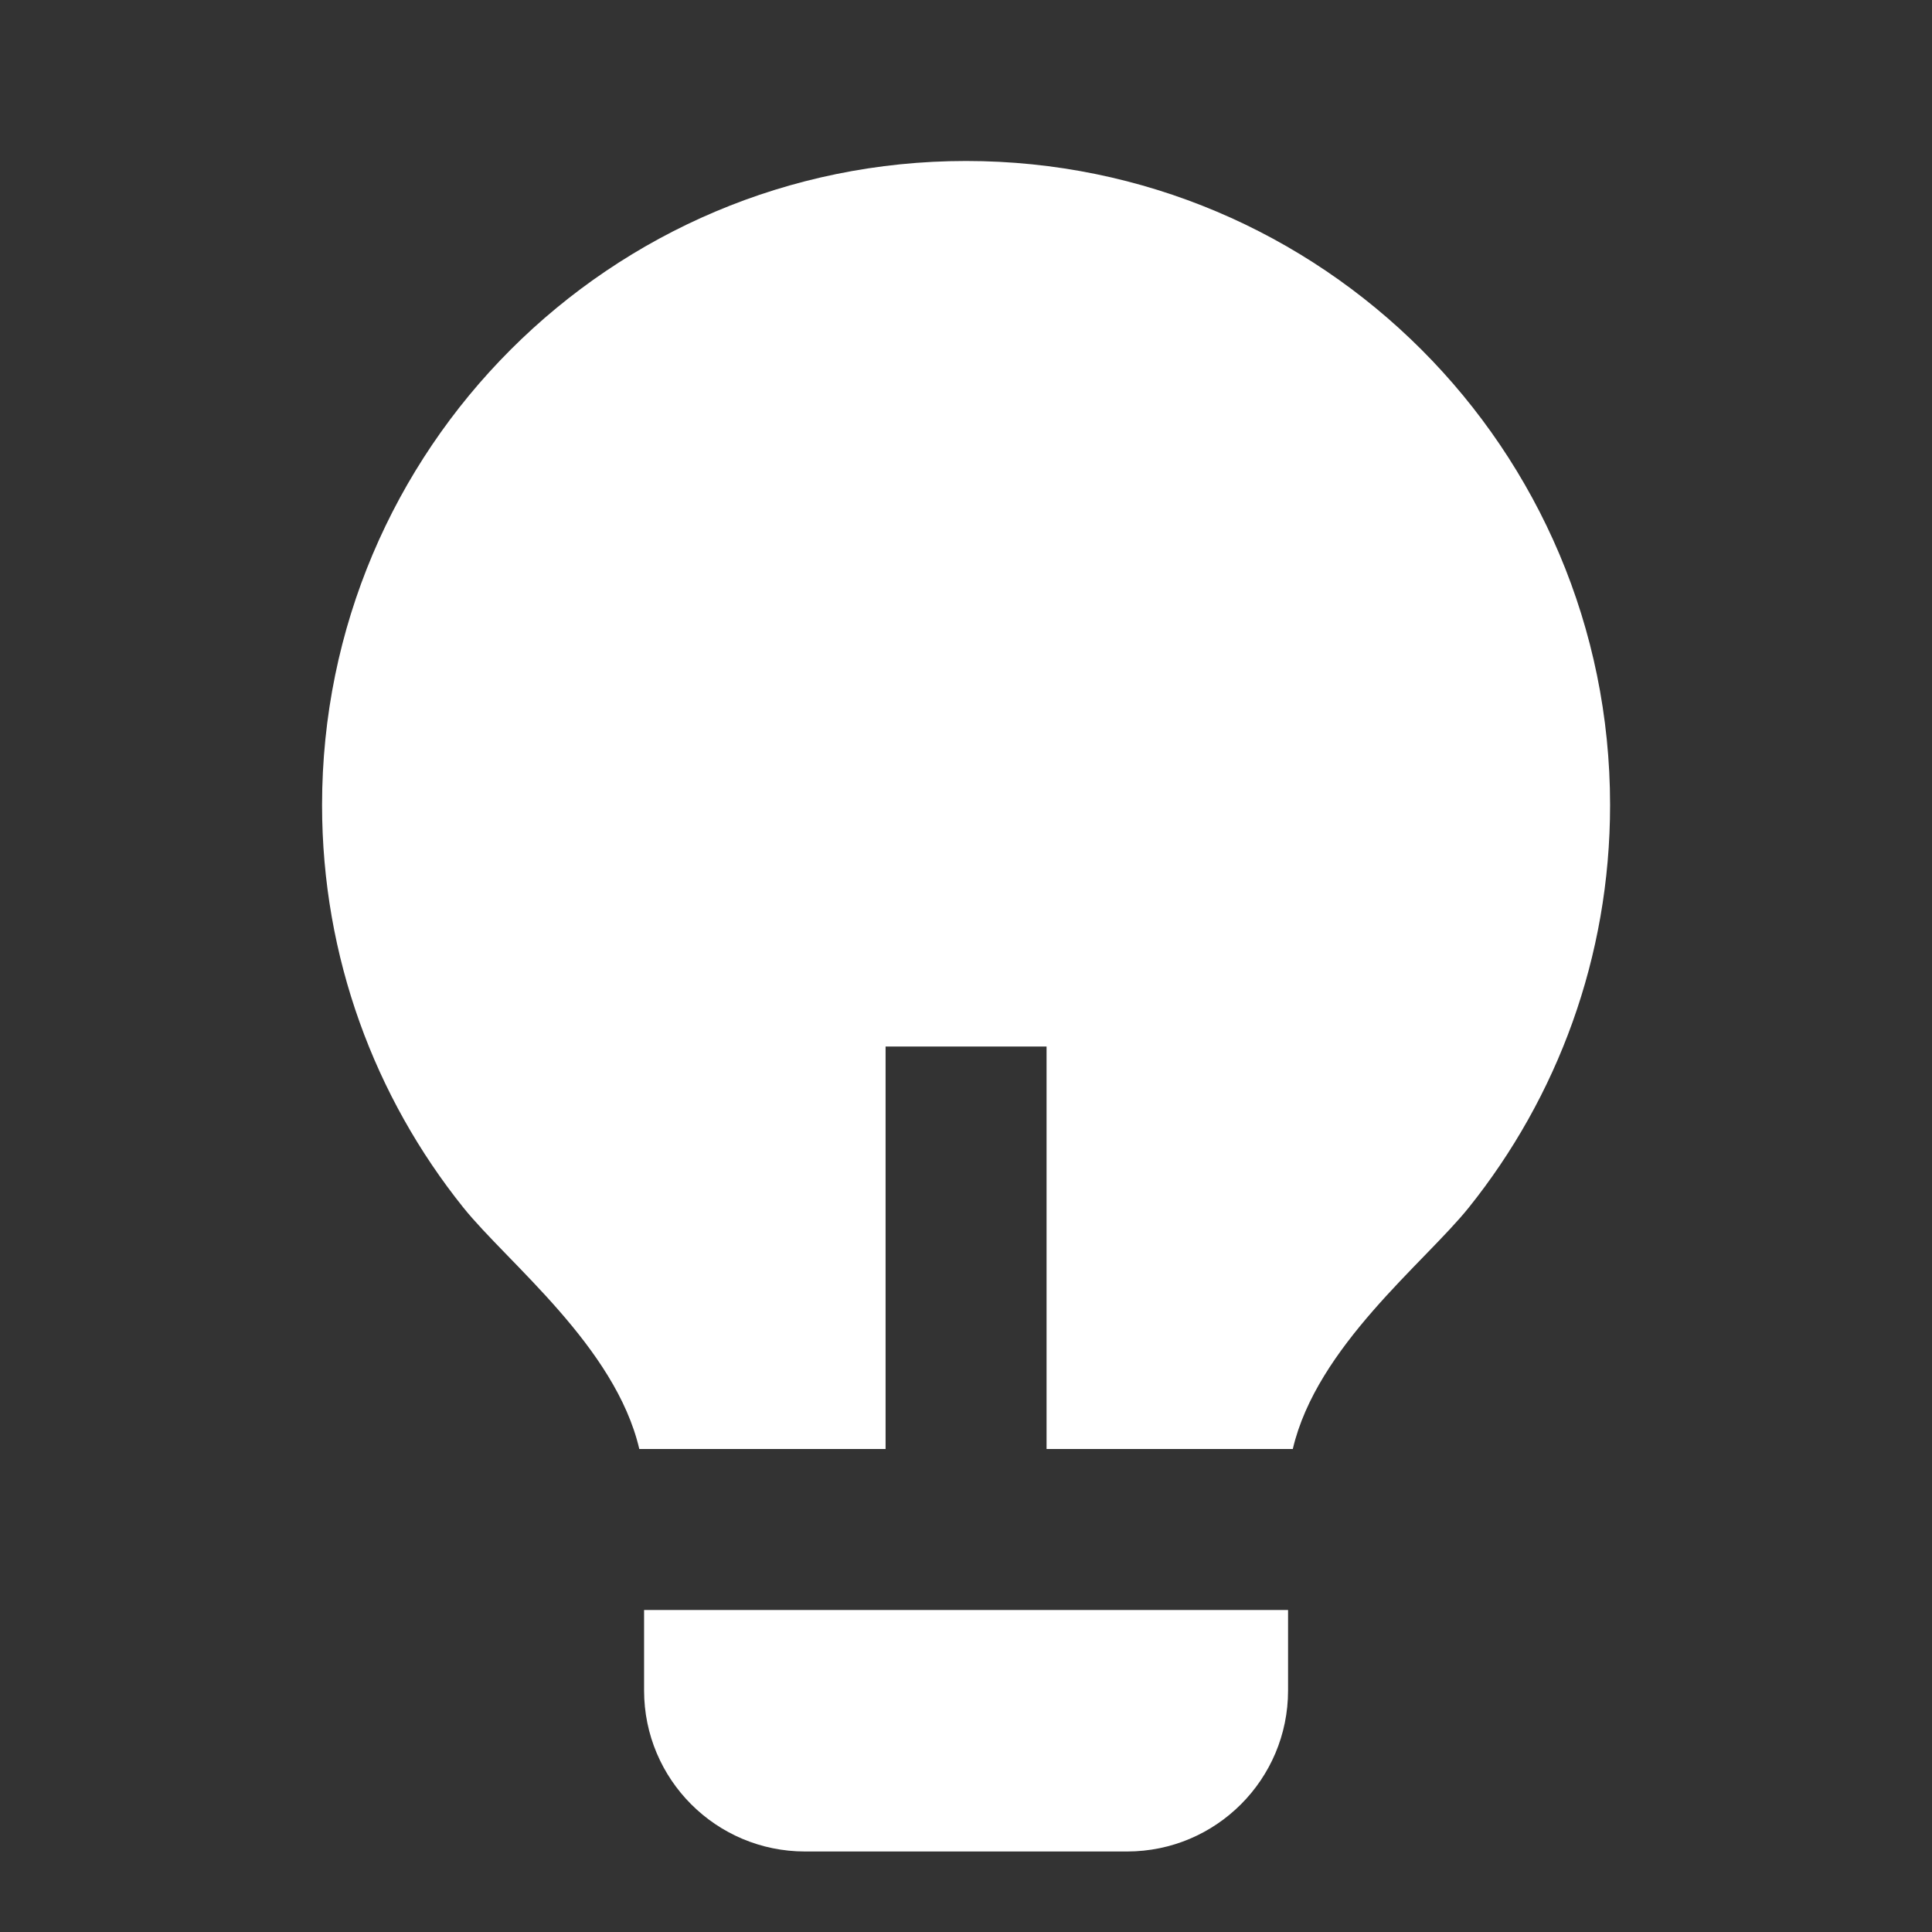<svg width="40" height="40" viewBox="0 0 40 40" fill="none" xmlns="http://www.w3.org/2000/svg">
<rect x="0" y="0" width="40" height="40" fill="#333333" stroke="none"/>
<path d="M18.335 30H13.236C12.741 27.879 10.508 26.143 9.591 24.999C7.762 22.716 6.668 19.819 6.668 16.667C6.668 9.303 12.637 3.333 20.001 3.333C27.365 3.333 33.335 9.303 33.335 16.667C33.335 19.821 32.239 22.719 30.409 25.002C29.492 26.145 27.261 27.879 26.766 30H21.668V21.667H18.335V30ZM26.668 33.333V35C26.668 36.841 25.176 38.333 23.335 38.333H16.668C14.827 38.333 13.335 36.841 13.335 35V33.333H26.668Z" fill="white"/>
</svg>
